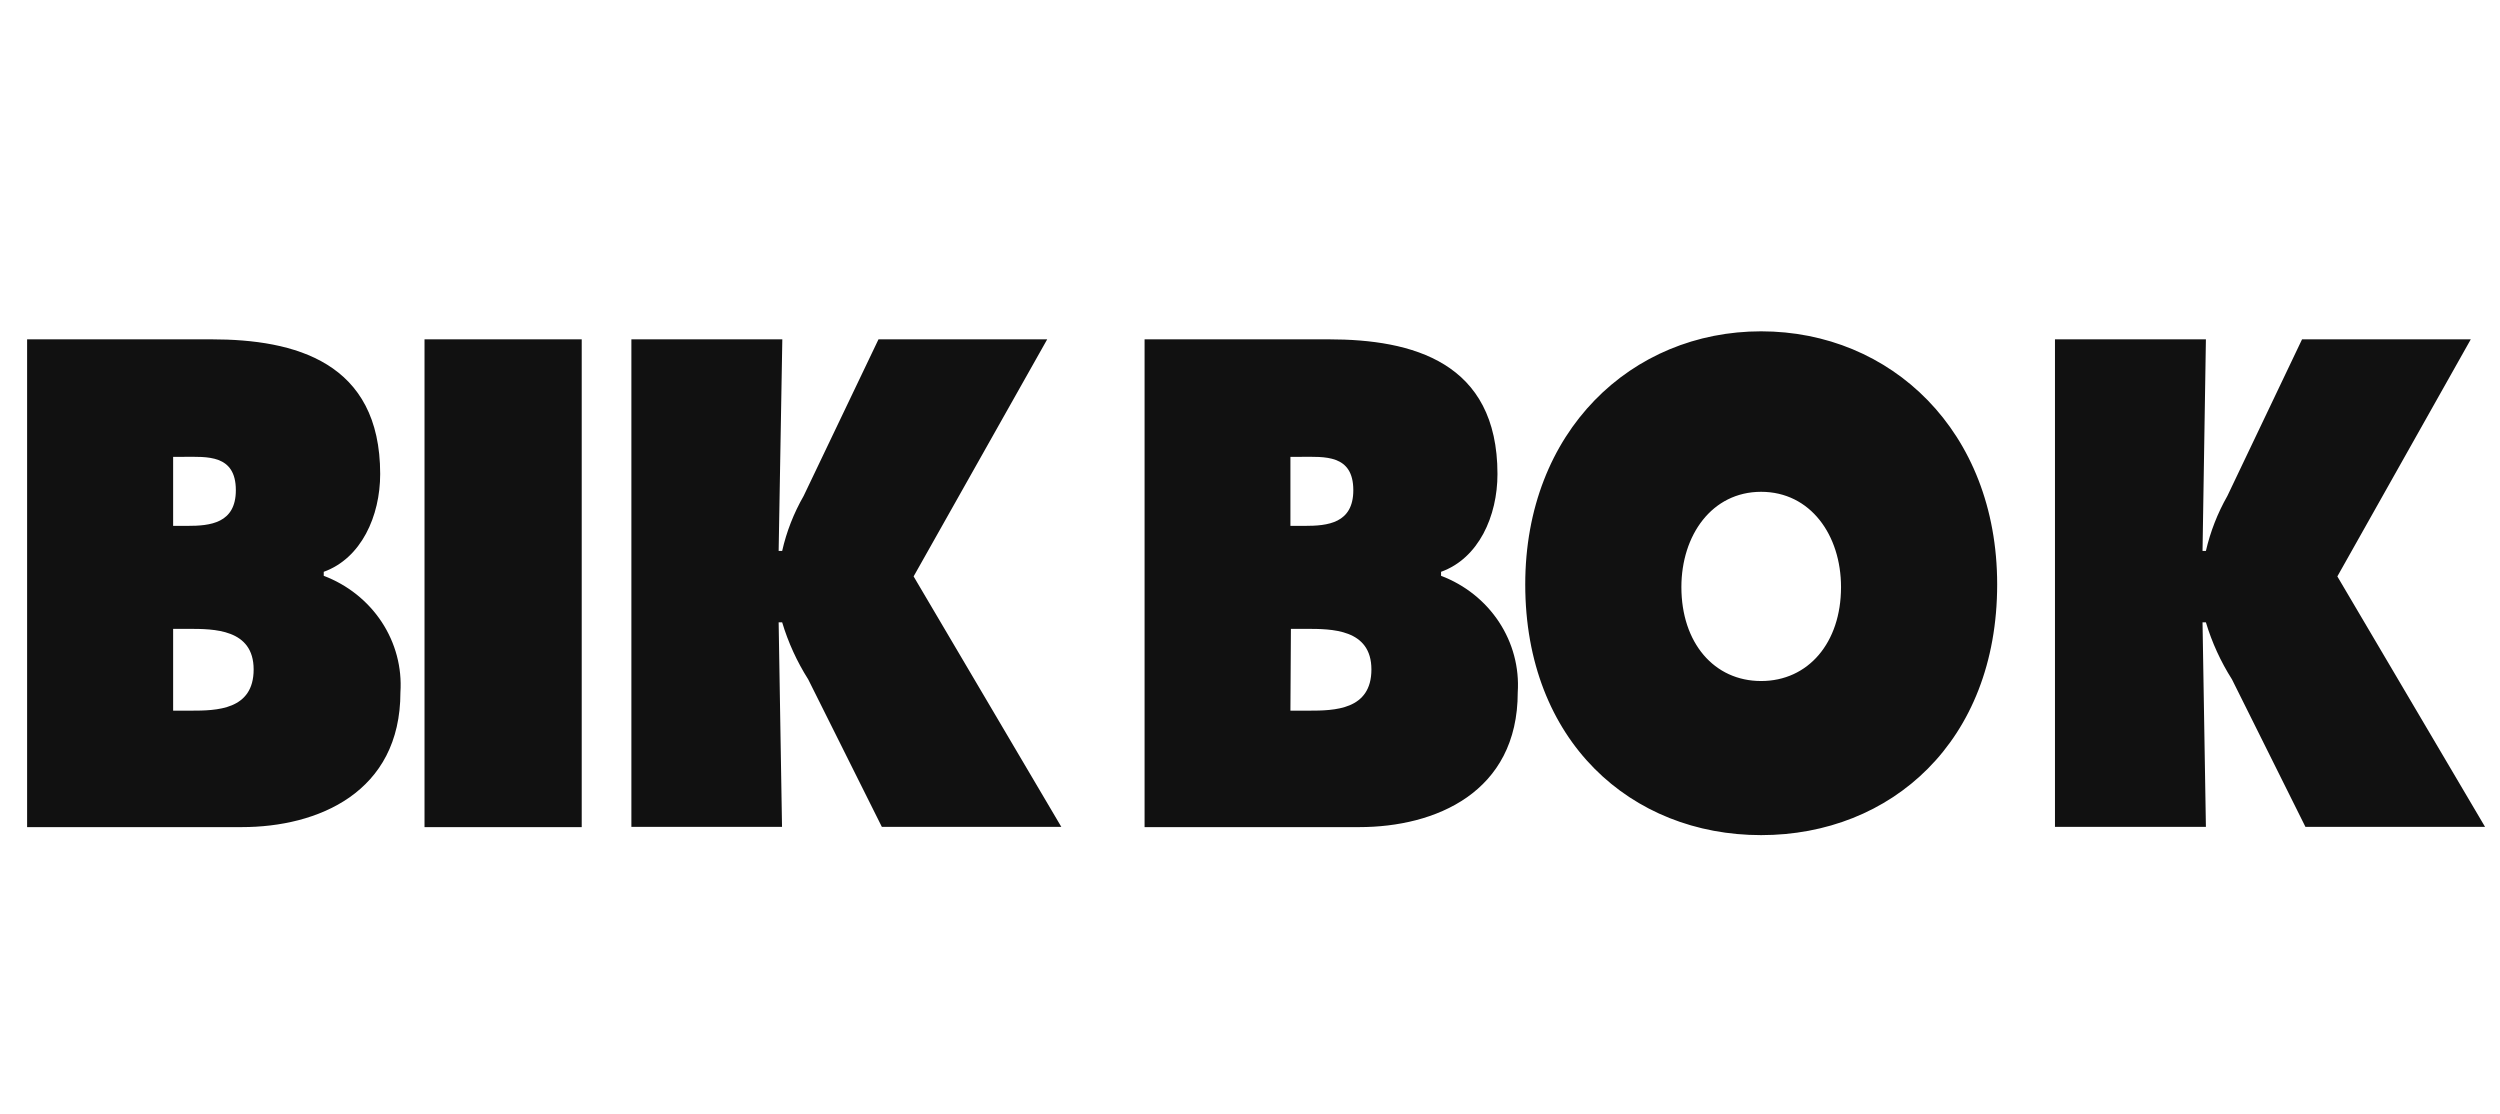 <svg width="83" height="37" viewBox="0 0 83 37" fill="none" xmlns="http://www.w3.org/2000/svg">
<path fill-rule="evenodd" clip-rule="evenodd" d="M5.748 20.878H6.257C7.092 20.878 8.421 20.878 8.421 22.226C8.421 23.574 7.189 23.594 6.333 23.594H5.748V20.878ZM0.9 27.46H8.029C10.544 27.46 13.294 26.319 13.294 22.984C13.348 22.162 13.13 21.345 12.673 20.65C12.215 19.955 11.541 19.418 10.748 19.117V18.984C11.991 18.537 12.622 17.139 12.622 15.737C12.622 12.013 9.786 11.266 7.021 11.266H0.9V27.46ZM5.748 17.459V15.167H6.104C6.863 15.167 7.83 15.078 7.83 16.274C7.83 17.376 6.975 17.459 6.221 17.459H5.748ZM14.094 27.46H19.313V11.266H14.094V27.46ZM20.962 11.266H25.973L25.851 18.291H25.968C26.112 17.652 26.353 17.037 26.681 16.465L29.166 11.266H34.767L30.332 19.137L35.235 27.451H29.277L26.833 22.556C26.459 21.965 26.168 21.328 25.968 20.662H25.851L25.963 27.451H20.962V11.266ZM42.858 20.878H43.367C44.202 20.878 45.531 20.878 45.531 22.226C45.531 23.574 44.299 23.594 43.443 23.594H42.842L42.858 20.878ZM38 27.46H45.129C47.644 27.46 50.389 26.319 50.389 22.984C50.442 22.162 50.225 21.345 49.767 20.65C49.31 19.955 48.636 19.418 47.843 19.117V18.984C49.09 18.537 49.716 17.139 49.716 15.737C49.716 12.013 46.885 11.266 44.115 11.266H38V27.46ZM42.842 17.459V15.167H43.204C43.963 15.167 44.93 15.078 44.93 16.274C44.93 17.376 44.075 17.459 43.316 17.459H42.842ZM58.469 11C54.167 11 50.638 14.311 50.638 19.402C50.638 24.607 54.151 27.726 58.469 27.726C62.787 27.726 66.306 24.612 66.306 19.402C66.306 14.306 62.772 11 58.469 11ZM58.469 16.328C60.109 16.328 61.122 17.769 61.122 19.491C61.122 21.341 60.033 22.61 58.469 22.61C56.906 22.61 55.822 21.341 55.822 19.491C55.822 17.769 56.835 16.328 58.469 16.328ZM68.225 11.266H73.236L73.124 18.291H73.236C73.383 17.653 73.623 17.038 73.949 16.465L76.428 11.266H82.03L77.6 19.137L82.503 27.451H76.54L74.102 22.556C73.727 21.965 73.436 21.328 73.236 20.662H73.124L73.236 27.451H68.225V11.266Z" fill="#111111"/>
</svg>
